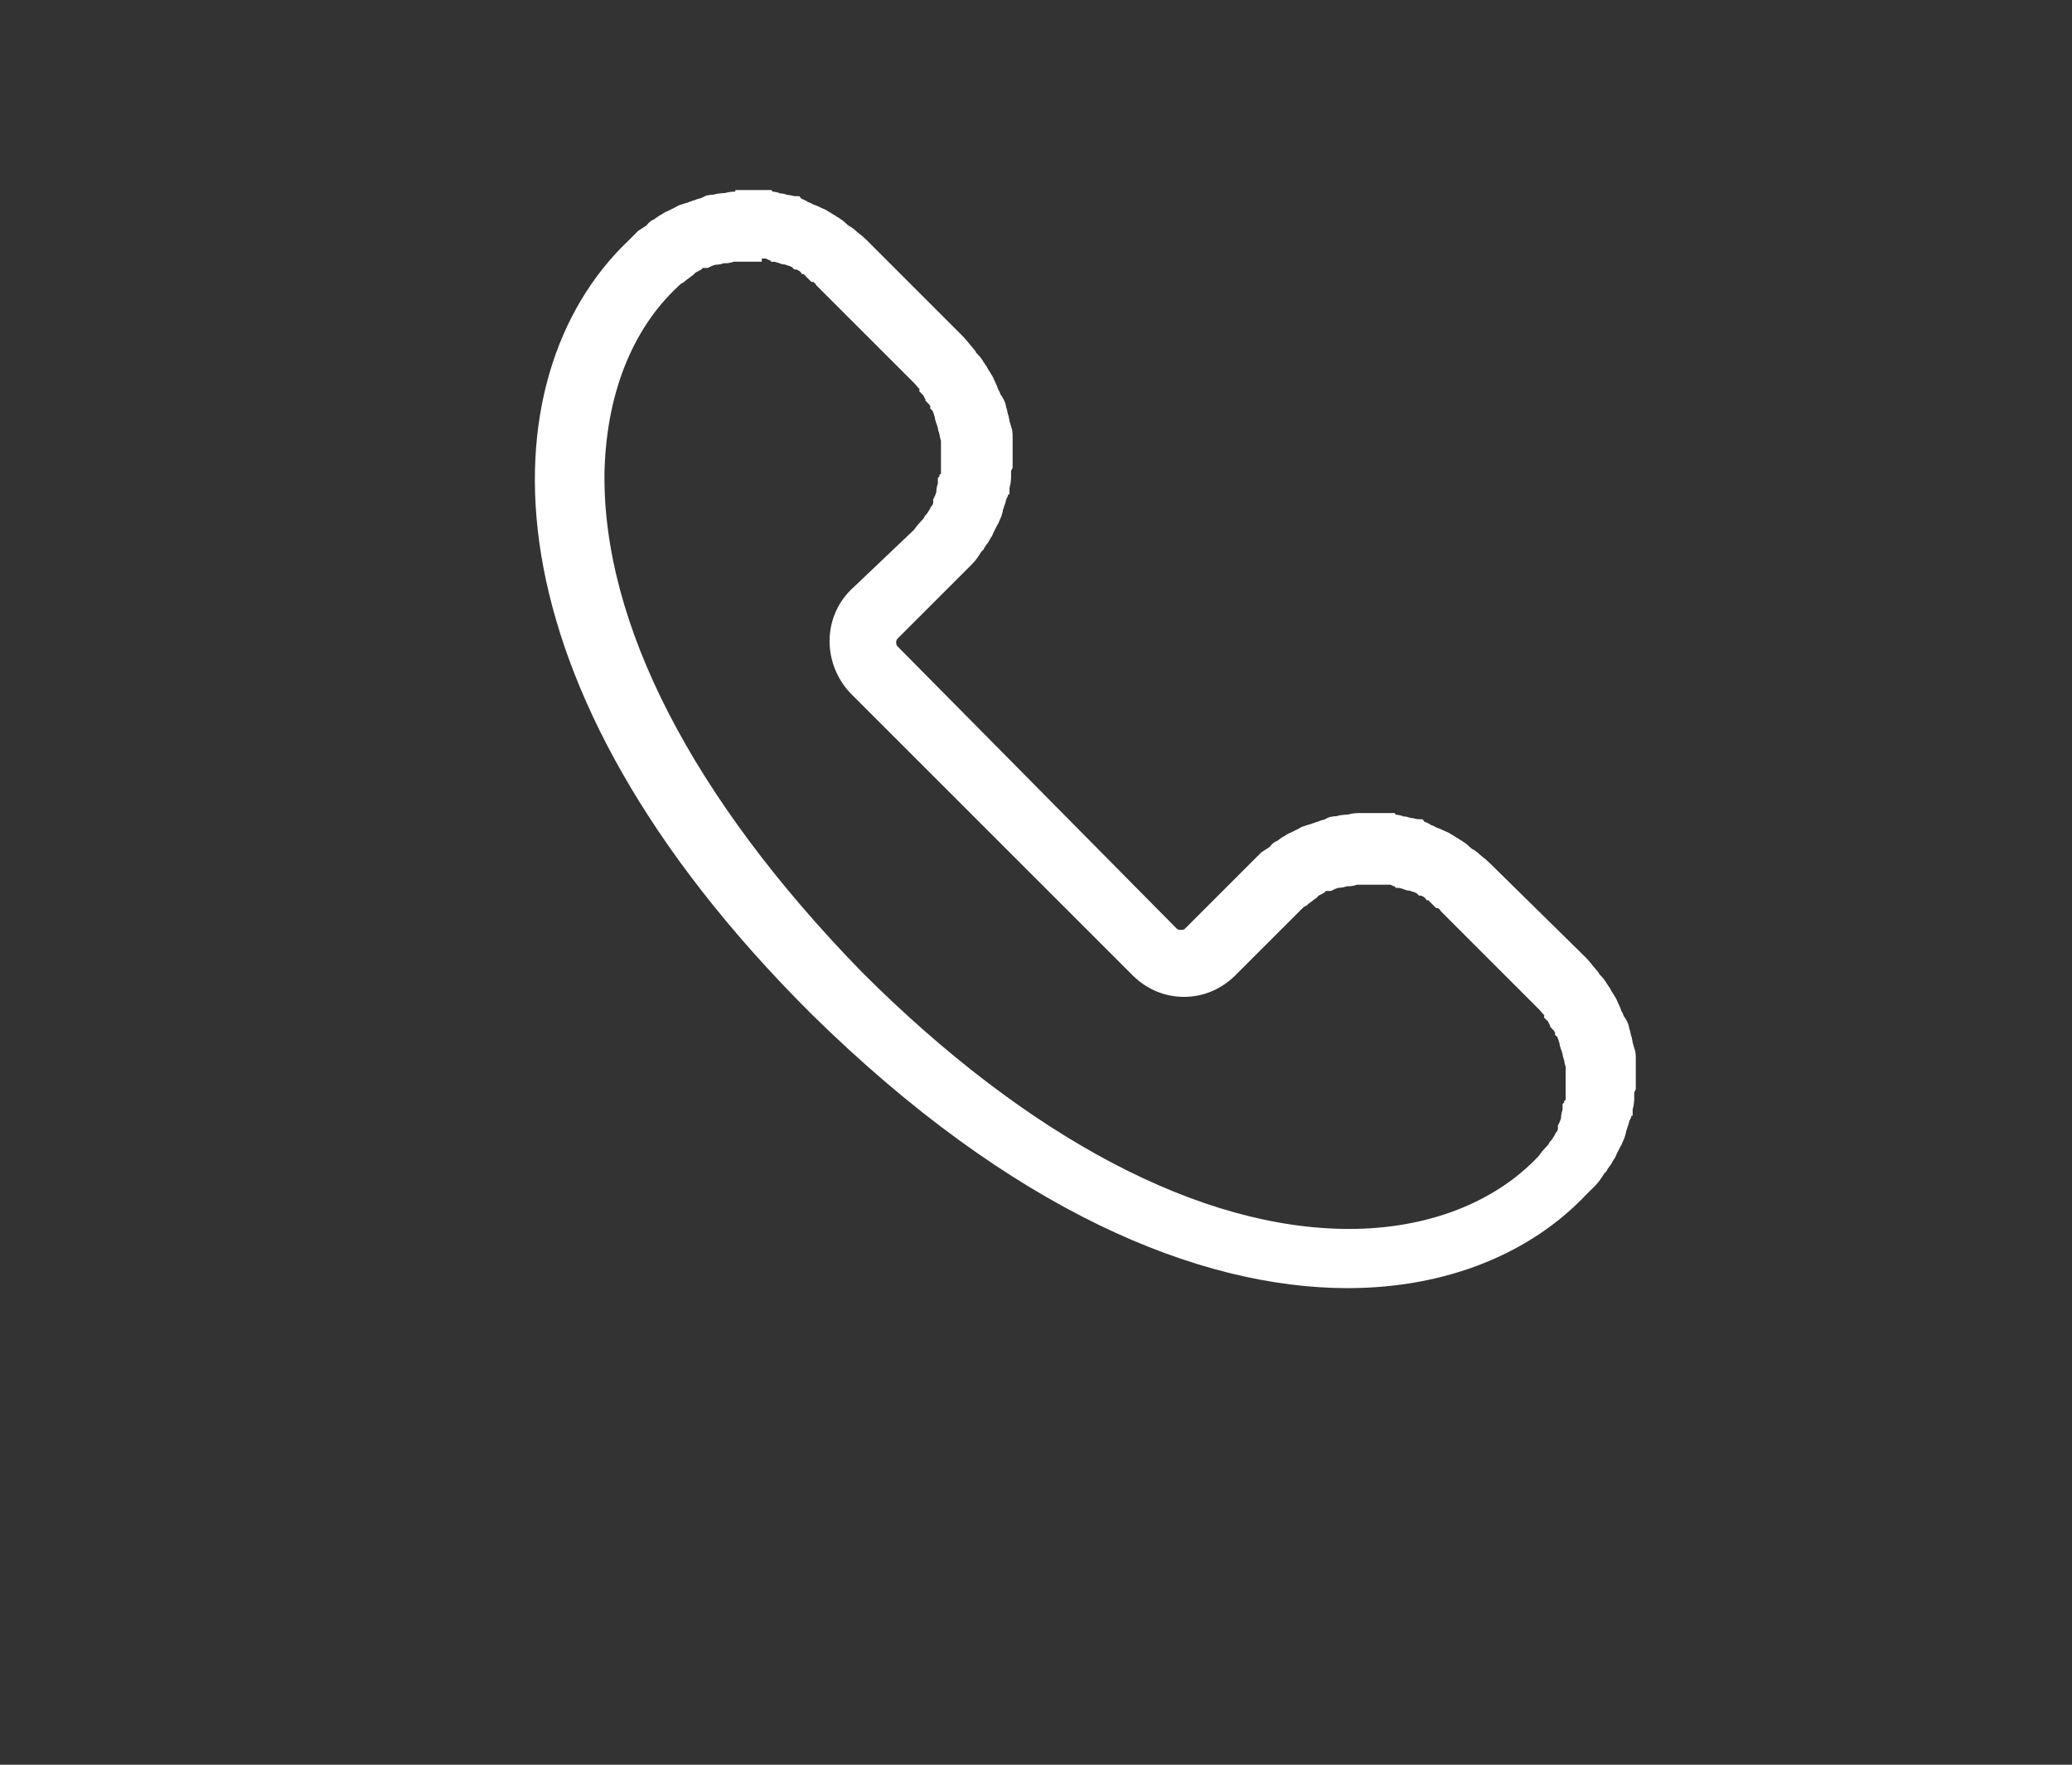 <?xml version="1.0" encoding="UTF-8"?> <svg xmlns="http://www.w3.org/2000/svg" xmlns:xlink="http://www.w3.org/1999/xlink" version="1.1" id="Layer_1" x="0px" y="0px" viewBox="0 0 133 113.3" style="enable-background:new 0 0 133 113.3;" xml:space="preserve"><rect x="0" y="0" width="133" height="113.3" fill="#333333" stroke="none"/> <style type="text/css"> .st0{fill:#FFFFFF;stroke:#FFFFFF;stroke-width:2;stroke-miterlimit:10;} </style> <path class="st0" d="M48,15.6c0.1,0,0.1,0,0.2,0c0.1,0,0.2,0,0.3,0s0.3,0,0.4,0c0.1,0,0.2,0,0.3,0s0.2,0,0.4,0.1 c0.1,0,0.2,0,0.3,0.1l0,0c0.1,0,0.2,0.1,0.3,0.1s0.2,0.1,0.3,0.1h0.1h0.1c0.1,0,0.1,0.1,0.2,0.1c0.1,0,0.2,0.1,0.3,0.1h0.1l0.1,0.1 c0.1,0,0.1,0.1,0.2,0.1c0.1,0.1,0.2,0.1,0.3,0.2H52l0.1,0.1c0,0,0.1,0,0.1,0.1c0.1,0.1,0.2,0.2,0.3,0.3l0,0c0.1,0,0.1,0.1,0.2,0.1 l0,0c0.2,0.2,0.4,0.3,0.5,0.5l6.2,6.2c0.2,0.2,0.3,0.4,0.5,0.5v0.1c0,0.1,0.1,0.1,0.1,0.2l0,0c0.1,0.1,0.2,0.2,0.2,0.3 c0,0,0,0.1,0.1,0.1l0.1,0.1v0.1c0.1,0.1,0.1,0.2,0.2,0.3c0,0.1,0.1,0.1,0.1,0.2l0.1,0.1V26c0,0.1,0.1,0.2,0.1,0.3s0.1,0.1,0.1,0.2 v0.1v0.1c0,0.1,0.1,0.2,0.1,0.3s0.1,0.2,0.1,0.3v0.1c0,0.1,0.1,0.2,0.1,0.3s0,0.2,0.1,0.4c0,0.1,0,0.2,0,0.3s0,0.3,0,0.4 c0,0.1,0,0.2,0,0.3s0,0.3,0,0.4c0,0.1,0,0.2,0,0.3s0,0.3,0,0.4c0,0.1,0,0.2,0,0.3s0,0.3-0.1,0.4c0,0.1,0,0.1-0.1,0.2 c0,0.2-0.1,0.3-0.1,0.5v0.1v0.1C61,32,61,32.1,60.9,32.3v0.1v0.1c-0.1,0.2-0.1,0.3-0.2,0.5l-0.1,0.1c-0.1,0.2-0.2,0.3-0.3,0.5 l-0.1,0.1c-0.1,0.2-0.3,0.4-0.4,0.5c-0.2,0.2-0.3,0.4-0.4,0.5l-4.1,3.9c-1.4,1.4-1.4,3.7,0,5.2l18.1,18.1C74.1,62.6,75,63,76,63 s1.9-0.4,2.6-1.1l4.2-4.2c0.1-0.1,0.3-0.3,0.5-0.4c0.1-0.1,0.3-0.2,0.5-0.4c0,0,0.1,0,0.1-0.1c0.1-0.1,0.3-0.2,0.5-0.3l0.1-0.1 c0.2-0.1,0.3-0.2,0.5-0.2h0.1h0.1c0.2-0.1,0.3-0.1,0.5-0.2h0.1h0.1c0.2,0,0.3-0.1,0.5-0.1c0.1,0,0.1,0,0.2,0s0.3-0.1,0.4-0.1 s0.2,0,0.2,0c0.1,0,0.3,0,0.4,0s0.2,0,0.3,0c0.1,0,0.2,0,0.2,0c0.1,0,0.1,0,0.2,0s0.2,0,0.3,0c0.1,0,0.3,0,0.4,0s0.2,0,0.3,0 c0.1,0,0.2,0,0.4,0.1c0.1,0,0.2,0,0.3,0.1l0,0c0.1,0,0.2,0.1,0.3,0.1c0.1,0,0.2,0.1,0.3,0.1h0.1h0.1c0.1,0,0.1,0.1,0.2,0.1 s0.2,0.1,0.3,0.1h0.1l0.1,0.1c0.1,0,0.1,0.1,0.2,0.1c0.1,0.1,0.2,0.1,0.3,0.2h0.1l0.1,0.1c0,0,0.1,0,0.1,0.1 c0.1,0.1,0.2,0.2,0.3,0.3l0,0c0.1,0,0.1,0.1,0.2,0.1l0,0c0.2,0.2,0.4,0.3,0.5,0.5l6.2,6.2c0.2,0.2,0.3,0.4,0.5,0.5v0.1 c0,0.1,0.1,0.1,0.1,0.2l0,0c0.1,0.1,0.2,0.2,0.2,0.3c0,0,0,0.1,0.1,0.1l0.1,0.1v0.1c0.1,0.1,0.1,0.2,0.2,0.3c0,0.1,0.1,0.1,0.1,0.2 l0.1,0.1v0.1c0,0.1,0.1,0.2,0.1,0.3c0,0.1,0.1,0.1,0.1,0.2v0.1v0.1c0,0.1,0.1,0.2,0.1,0.3c0,0.1,0.1,0.2,0.1,0.3v0.1 c0,0.1,0.1,0.2,0.1,0.3c0,0.1,0,0.2,0.1,0.4c0,0.1,0,0.2,0,0.3c0,0.1,0,0.3,0,0.4s0,0.2,0,0.3c0,0.1,0,0.3,0,0.4s0,0.2,0,0.3 c0,0.1,0,0.3,0,0.4s0,0.2,0,0.3c0,0.1,0,0.3-0.1,0.4c0,0.1,0,0.1-0.1,0.2c0,0.2-0.1,0.3-0.1,0.5v0.1V72c-0.1,0.2-0.1,0.3-0.2,0.5 v0.1v0.1c-0.1,0.2-0.1,0.3-0.2,0.5l-0.1,0.1c-0.1,0.2-0.2,0.3-0.3,0.5l-0.1,0.1c-0.1,0.2-0.3,0.4-0.4,0.5c-0.2,0.2-0.3,0.4-0.4,0.5 l0,0l0,0c-3,3.2-7.6,5-12.9,5c-9.9,0-21.2-6-32-16.8c-11-11.3-16.9-22.7-16.8-32.7c0.1-5.2,1.8-9.7,5-12.7l0,0l0,0 c0.1-0.1,0.3-0.3,0.5-0.4c0.1-0.1,0.3-0.2,0.5-0.4c0,0,0.1,0,0.1-0.1c0.1-0.1,0.3-0.2,0.5-0.3l0.1-0.1c0.2-0.1,0.3-0.2,0.5-0.2h0.1 h0.1c0.2-0.1,0.3-0.1,0.5-0.2h0.1h0.1c0.2,0,0.3-0.1,0.5-0.1c0.1,0,0.1,0,0.2,0c0.1,0,0.3-0.1,0.4-0.1c0.1,0,0.2,0,0.2,0 c0.1,0,0.3,0,0.4,0c0.1,0,0.2,0,0.3,0C47.9,15.6,48,15.6,48,15.6 M48,13.3c-0.1,0-0.2,0-0.3,0s-0.2,0-0.4,0s-0.4,0-0.6,0.1 c-0.1,0-0.2,0-0.3,0c-0.2,0-0.4,0.1-0.6,0.1c-0.1,0-0.2,0-0.3,0.1c-0.2,0.1-0.4,0.1-0.6,0.2c-0.1,0-0.2,0.1-0.3,0.1 C44.4,14,44.2,14,44,14.1c-0.1,0-0.1,0.1-0.2,0.1c-0.2,0.1-0.4,0.2-0.6,0.3c-0.1,0-0.1,0.1-0.2,0.1c-0.2,0.1-0.4,0.3-0.6,0.4 c0,0-0.1,0-0.1,0.1c-0.2,0.2-0.4,0.3-0.7,0.5l0,0c-0.2,0.2-0.4,0.4-0.6,0.6c-8.6,8.2-9.4,27.1,11.8,48.2 c12.7,12.5,24.5,17.3,33.7,17.3c6.2,0,11.3-2.2,14.6-5.7c0.2-0.2,0.4-0.4,0.6-0.6l0,0c0.2-0.2,0.3-0.4,0.5-0.7l0.1-0.1 c0.1-0.2,0.3-0.4,0.4-0.6c0-0.1,0.1-0.1,0.1-0.2c0.1-0.2,0.2-0.4,0.3-0.6c0-0.1,0.1-0.1,0.1-0.2c0.1-0.2,0.2-0.4,0.2-0.6 c0-0.1,0.1-0.2,0.1-0.3c0.1-0.2,0.1-0.4,0.2-0.6c0-0.1,0-0.2,0.1-0.3c0-0.2,0.1-0.4,0.1-0.6c0-0.1,0-0.2,0-0.3c0-0.2,0-0.4,0.1-0.6 c0-0.1,0-0.2,0-0.4c0-0.2,0-0.4,0-0.5s0-0.3,0-0.4c0-0.2,0-0.3,0-0.5c0-0.1,0-0.3-0.1-0.4c0-0.2-0.1-0.3-0.1-0.5 c0-0.1-0.1-0.3-0.1-0.4s-0.1-0.3-0.1-0.4s-0.1-0.3-0.2-0.4s-0.1-0.3-0.2-0.4c-0.1-0.2-0.1-0.3-0.2-0.5c-0.1-0.1-0.1-0.3-0.2-0.4 c-0.1-0.2-0.2-0.3-0.3-0.5c-0.1-0.1-0.1-0.2-0.2-0.3c-0.1-0.2-0.2-0.3-0.4-0.5c-0.1-0.1-0.1-0.2-0.2-0.3c-0.2-0.2-0.4-0.5-0.6-0.7 l-6.2-6.1c-0.2-0.2-0.5-0.4-0.7-0.6c-0.1-0.1-0.2-0.1-0.3-0.2c-0.2-0.1-0.3-0.3-0.5-0.4c-0.1-0.1-0.2-0.1-0.3-0.2 c-0.2-0.1-0.3-0.2-0.5-0.3c-0.1-0.1-0.3-0.1-0.4-0.2c-0.2-0.1-0.3-0.1-0.5-0.2c-0.1-0.1-0.3-0.1-0.4-0.2c-0.1-0.1-0.3-0.1-0.4-0.2 c-0.1,0-0.3-0.1-0.5-0.1c-0.1,0-0.3-0.1-0.4-0.1c-0.2,0-0.3-0.1-0.5-0.1c-0.1,0-0.3,0-0.4-0.1c-0.2,0-0.3,0-0.5,0 c-0.1,0-0.3,0-0.4,0s-0.1,0-0.2,0s-0.2,0-0.3,0c-0.1,0-0.2,0-0.4,0c-0.2,0-0.4,0-0.6,0.1c-0.1,0-0.2,0-0.3,0c-0.2,0-0.4,0.1-0.6,0.1 c-0.1,0-0.2,0-0.3,0.1c-0.2,0.1-0.4,0.1-0.6,0.2c-0.1,0-0.2,0.1-0.3,0.1c-0.2,0.1-0.4,0.1-0.6,0.2c-0.1,0-0.1,0.1-0.2,0.1 c-0.2,0.1-0.4,0.2-0.6,0.3c-0.1,0-0.1,0.1-0.2,0.1c-0.2,0.1-0.4,0.3-0.6,0.4c0,0-0.1,0-0.1,0.1c-0.2,0.2-0.4,0.3-0.7,0.5l0,0 c-0.2,0.2-0.4,0.4-0.6,0.6l-4.2,4.2c-0.3,0.3-0.6,0.4-1,0.4s-0.7-0.1-1-0.4L56.9,42.2c-0.5-0.5-0.5-1.4,0-1.9l4.2-4.2 c0.2-0.2,0.4-0.4,0.6-0.6l0,0c0.2-0.2,0.3-0.4,0.5-0.7l0.1-0.1c0.1-0.2,0.3-0.4,0.4-0.6c0-0.1,0.1-0.1,0.1-0.2 c0.1-0.2,0.2-0.4,0.3-0.6c0-0.1,0.1-0.1,0.1-0.2c0.1-0.2,0.2-0.4,0.2-0.6c0-0.1,0.1-0.2,0.1-0.3c0.1-0.2,0.1-0.4,0.2-0.6 c0-0.1,0-0.2,0.1-0.3c0-0.2,0.1-0.4,0.1-0.6c0-0.1,0-0.2,0-0.3c0-0.2,0-0.4,0.1-0.6c0-0.1,0-0.2,0-0.4s0-0.4,0-0.5s0-0.3,0-0.4 c0-0.2,0-0.3,0-0.5c0-0.1,0-0.3-0.1-0.4c0-0.2-0.1-0.3-0.1-0.5c0-0.1-0.1-0.3-0.1-0.4c0-0.1-0.1-0.3-0.1-0.4c0-0.1-0.1-0.3-0.2-0.4 c-0.1-0.1-0.1-0.3-0.2-0.4c-0.1-0.2-0.1-0.3-0.2-0.5c-0.1-0.1-0.1-0.3-0.2-0.4c-0.1-0.2-0.2-0.3-0.3-0.5c-0.1-0.1-0.1-0.2-0.2-0.3 c-0.1-0.2-0.2-0.3-0.4-0.5c-0.1-0.1-0.1-0.2-0.2-0.3c-0.2-0.2-0.4-0.5-0.6-0.7l-6.2-6.2c-0.2-0.2-0.5-0.4-0.7-0.6 c-0.1-0.1-0.2-0.1-0.3-0.2c-0.2-0.1-0.3-0.3-0.5-0.4c-0.1-0.1-0.2-0.1-0.3-0.2c-0.2-0.1-0.3-0.2-0.5-0.3c-0.1-0.1-0.3-0.1-0.4-0.2 c-0.2-0.1-0.3-0.1-0.5-0.2c-0.1-0.1-0.3-0.1-0.4-0.2c-0.1-0.1-0.3-0.1-0.4-0.2c-0.1,0-0.3-0.1-0.5-0.1c-0.1,0-0.3-0.1-0.4-0.1 c-0.2,0-0.3-0.1-0.5-0.1c-0.1,0-0.3,0-0.4-0.1c-0.2,0-0.3,0-0.5,0c-0.1,0-0.3,0-0.4,0C48.2,13.3,48.1,13.3,48,13.3L48,13.3z"></path> </svg> 